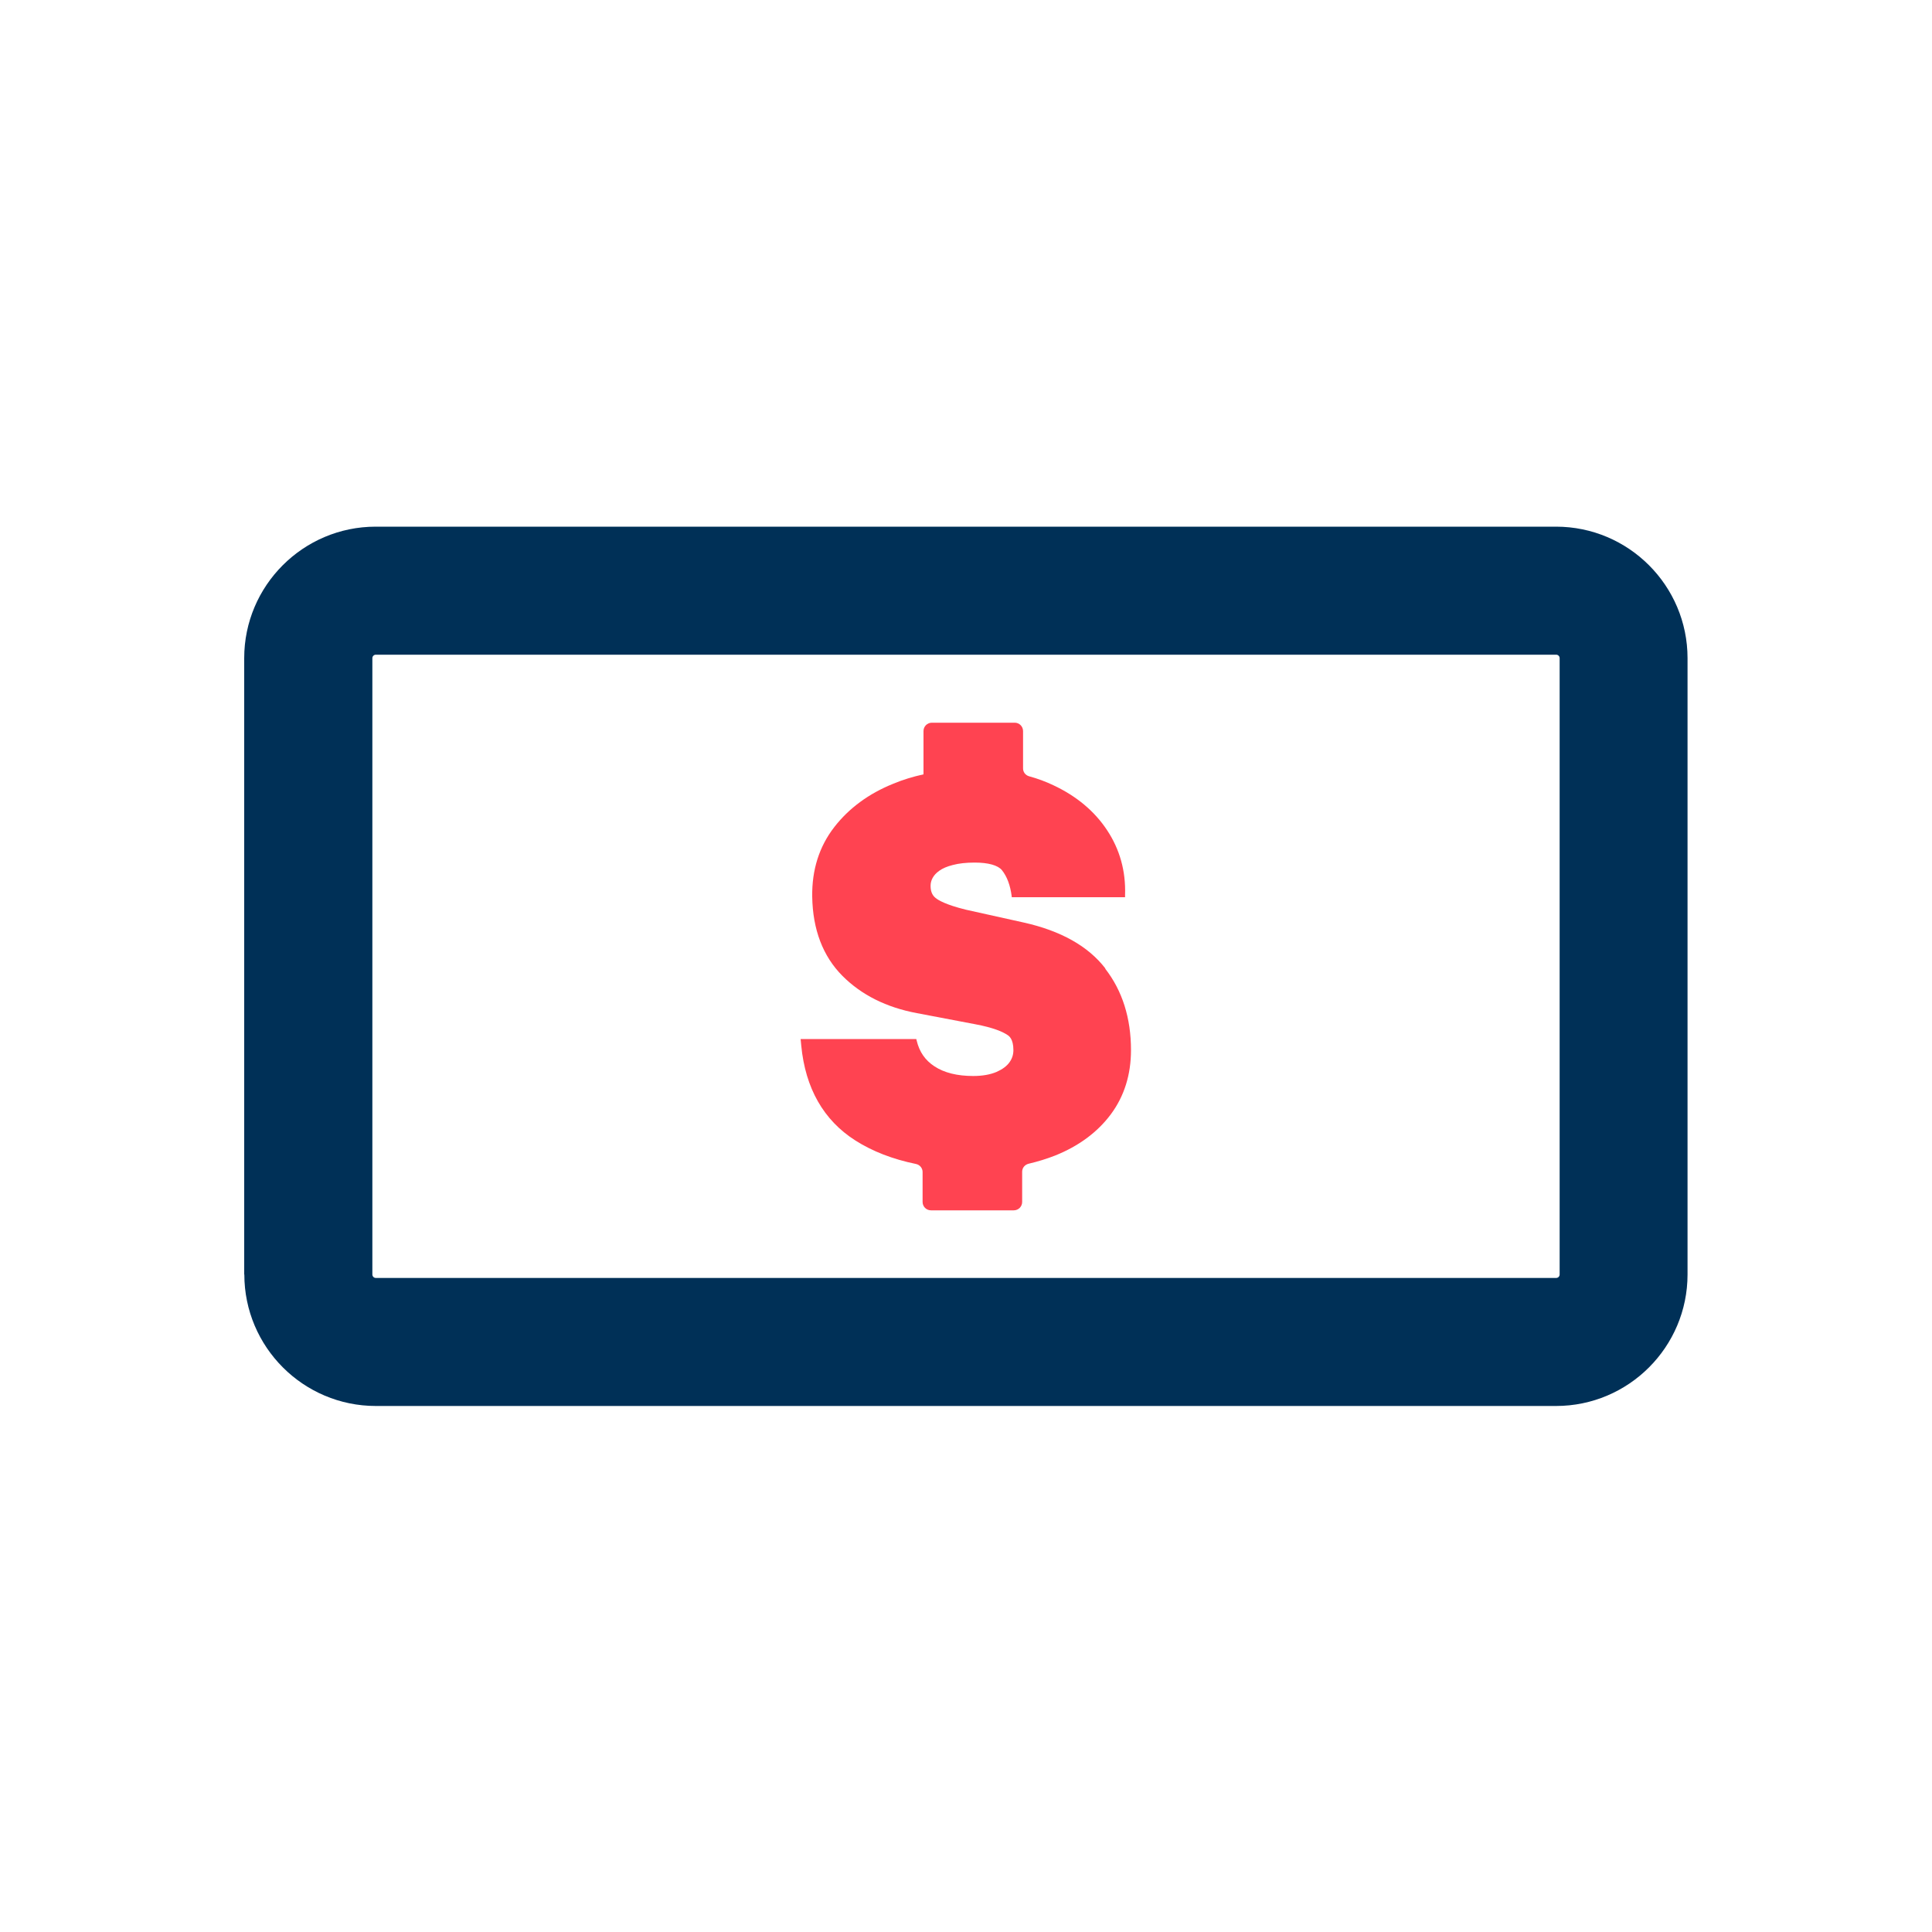 <svg width="150" height="150" viewBox="0 0 150 150" fill="none" xmlns="http://www.w3.org/2000/svg">
<path d="M18.96 98.95V51.1C18.96 45.47 23.54 40.89 29.17 40.89H120.81C126.44 40.89 131.02 45.47 131.02 51.1V98.95C131.02 104.58 126.44 109.16 120.81 109.16H29.18C23.55 109.16 18.97 104.58 18.97 98.95H18.96ZM121.09 51.1C121.09 50.95 120.97 50.83 120.82 50.83H29.18C29.03 50.83 28.91 50.95 28.91 51.1V98.95C28.91 99.1 29.03 99.22 29.18 99.22H120.82C120.97 99.22 121.09 99.1 121.09 98.95V51.1Z" fill="#003057"/>
<path d="M85.82 75.19C84.49 73.46 82.35 72.26 79.46 71.62L75 70.63C73.41 70.24 72.83 69.88 72.63 69.71C72.45 69.56 72.25 69.31 72.25 68.78C72.25 68.56 72.3 68.36 72.41 68.16C72.52 67.96 72.68 67.78 72.92 67.61C73.18 67.42 73.53 67.27 73.97 67.16C74.45 67.03 75.02 66.97 75.68 66.97C76.73 66.97 77.48 67.18 77.79 67.56C78.19 68.06 78.44 68.74 78.55 69.6V69.66H87.35V69.47C87.41 67.63 86.94 65.94 85.95 64.45C84.98 62.98 83.57 61.8 81.77 60.96C81.18 60.68 80.56 60.45 79.9 60.27C79.62 60.19 79.43 59.95 79.43 59.66V56.76C79.43 56.4 79.14 56.11 78.78 56.11H72.35C71.99 56.11 71.7 56.4 71.7 56.76V60.12C70.88 60.3 70.09 60.54 69.35 60.85C67.44 61.62 65.9 62.76 64.77 64.22C63.6 65.73 63.03 67.54 63.06 69.61C63.1 72.17 63.89 74.24 65.4 75.76C66.87 77.24 68.82 78.22 71.19 78.66L75.71 79.52C77.16 79.79 77.87 80.12 78.21 80.35C78.34 80.43 78.68 80.66 78.68 81.53C78.68 81.88 78.58 82.19 78.38 82.47C78.17 82.77 77.83 83.02 77.38 83.22C76.89 83.43 76.28 83.54 75.56 83.54C74.32 83.54 73.31 83.29 72.55 82.79C71.83 82.32 71.38 81.67 71.17 80.79L71.14 80.67H62.16L62.21 81.19C62.53 84.49 63.94 86.97 66.4 88.54C67.73 89.39 69.31 90 71.11 90.37C71.41 90.43 71.63 90.69 71.63 90.99V93.32C71.63 93.68 71.92 93.97 72.28 93.97H78.71C79.07 93.97 79.36 93.68 79.36 93.32V90.97C79.36 90.67 79.57 90.42 79.87 90.35C80.59 90.18 81.27 89.97 81.91 89.72C83.76 88.98 85.21 87.9 86.24 86.52C87.29 85.11 87.81 83.43 87.81 81.53C87.81 79.05 87.14 76.92 85.81 75.21L85.82 75.19Z" fill="#FF4351"/>
</svg>
